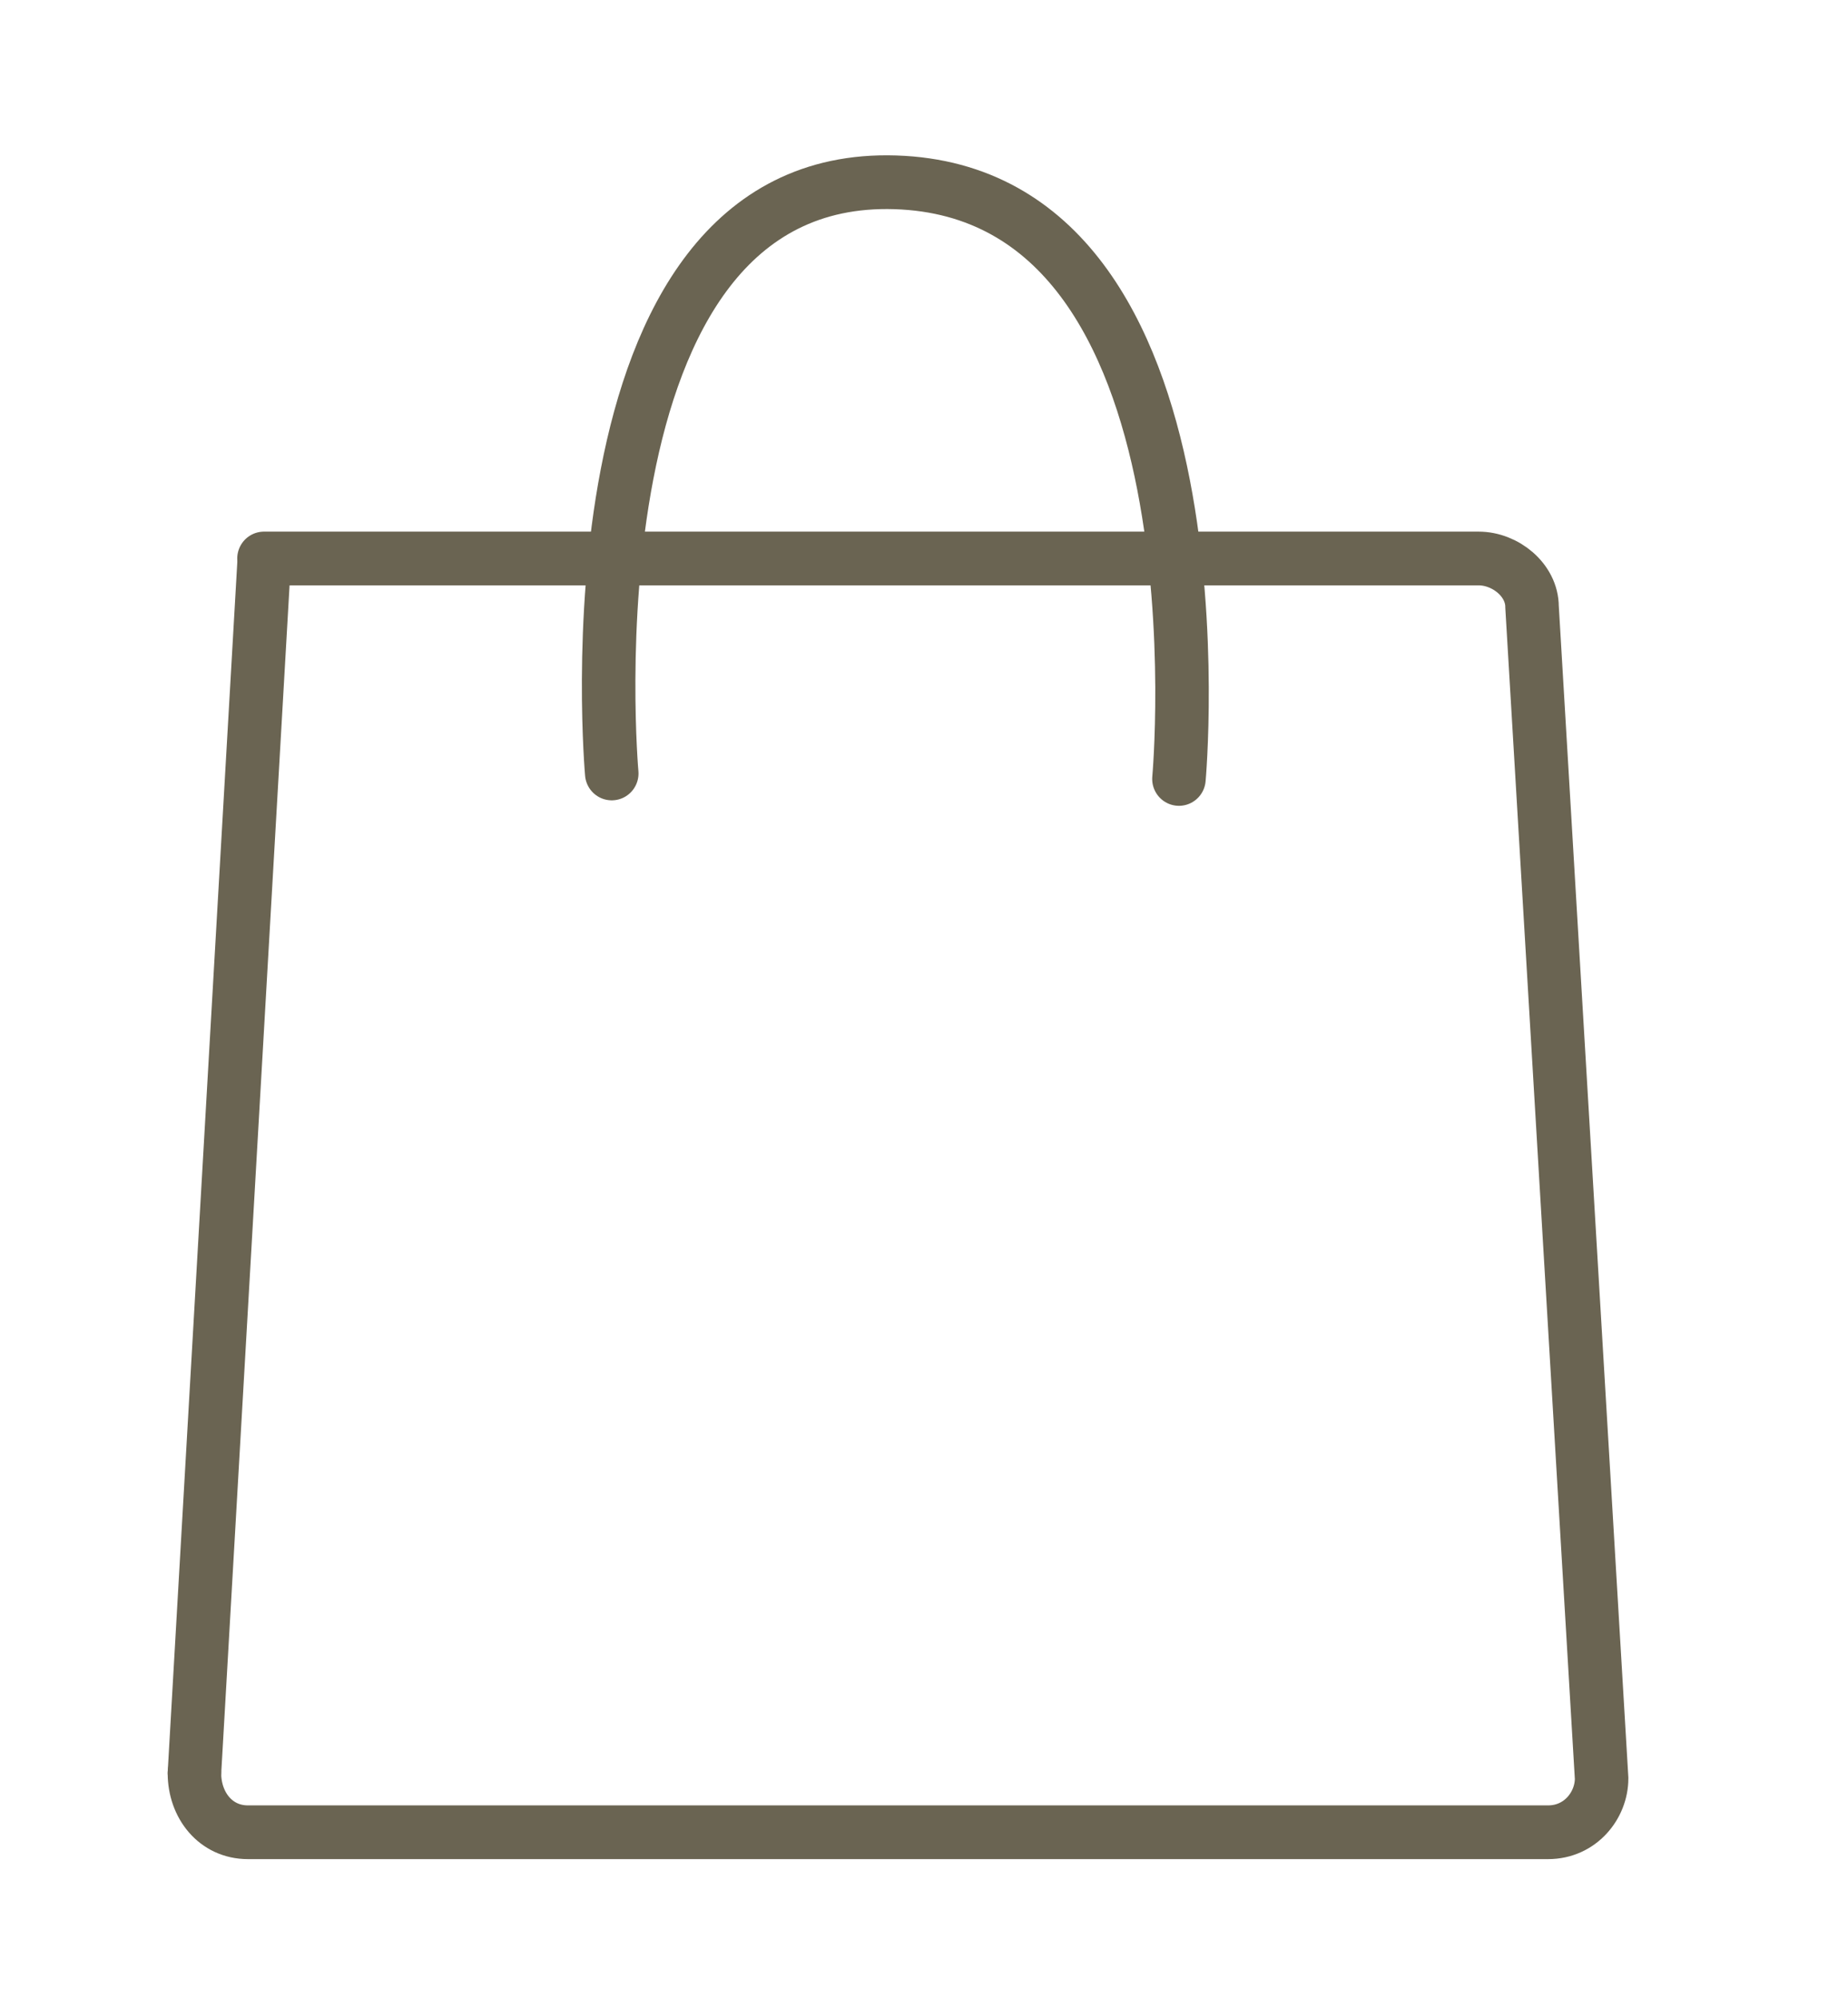 <svg version="1.0" preserveAspectRatio="xMidYMid meet" height="80" viewBox="0 0 55.5 60" zoomAndPan="magnify" width="74" xmlns:xlink="http://www.w3.org/1999/xlink" xmlns="http://www.w3.org/2000/svg"><defs><clipPath id="d60be59819"><path clip-rule="nonzero" d="M 0 7 L 55.004 7 L 55.004 59.73 L 0 59.73 Z M 0 7"></path></clipPath><clipPath id="4ce73f04bb"><path clip-rule="nonzero" d="M 9 0.27 L 45 0.27 L 45 33 L 9 33 Z M 9 0.27"></path></clipPath><clipPath id="4be95a2a4d"><path clip-rule="nonzero" d="M 0 7 L 18 7 L 18 59.73 L 0 59.73 Z M 0 7"></path></clipPath></defs><g clip-path="url(#d60be59819)"><path stroke-miterlimit="4" stroke-opacity="1" stroke-width="1" stroke="#6a6452" d="M 5.101 34.4 C 5.101 35 5.499 35.501 6.1 35.501 L 30.4 35.501 C 31.001 35.501 31.399 35 31.399 34.499 L 30.099 12.699 C 30.099 12.201 29.601 11.799 29.1 11.799 L 6.401 11.799" stroke-linejoin="miter" fill="none" transform="matrix(1.607, 0, 0, 1.614, -2.358, -2.27)" stroke-linecap="round"></path></g><g clip-path="url(#4ce73f04bb)"><path stroke-miterlimit="4" stroke-opacity="1" stroke-width="1" stroke="#6a6452" d="M 12.9 15.799 C 12.9 15.799 11.899 4.6 18.199 4.799 C 24.499 5 23.5 15.901 23.5 15.901" stroke-linejoin="miter" fill="none" transform="matrix(1.607, 0, 0, 1.614, -2.358, -2.27)" stroke-linecap="round"></path></g><g clip-path="url(#4be95a2a4d)"><path stroke-miterlimit="4" stroke-opacity="1" stroke-width="1" stroke="#6a6452" d="M 5.101 34.4 L 6.401 11.901" stroke-linejoin="miter" fill="none" transform="matrix(1.607, 0, 0, 1.614, -2.358, -2.27)" stroke-linecap="round"></path></g></svg>